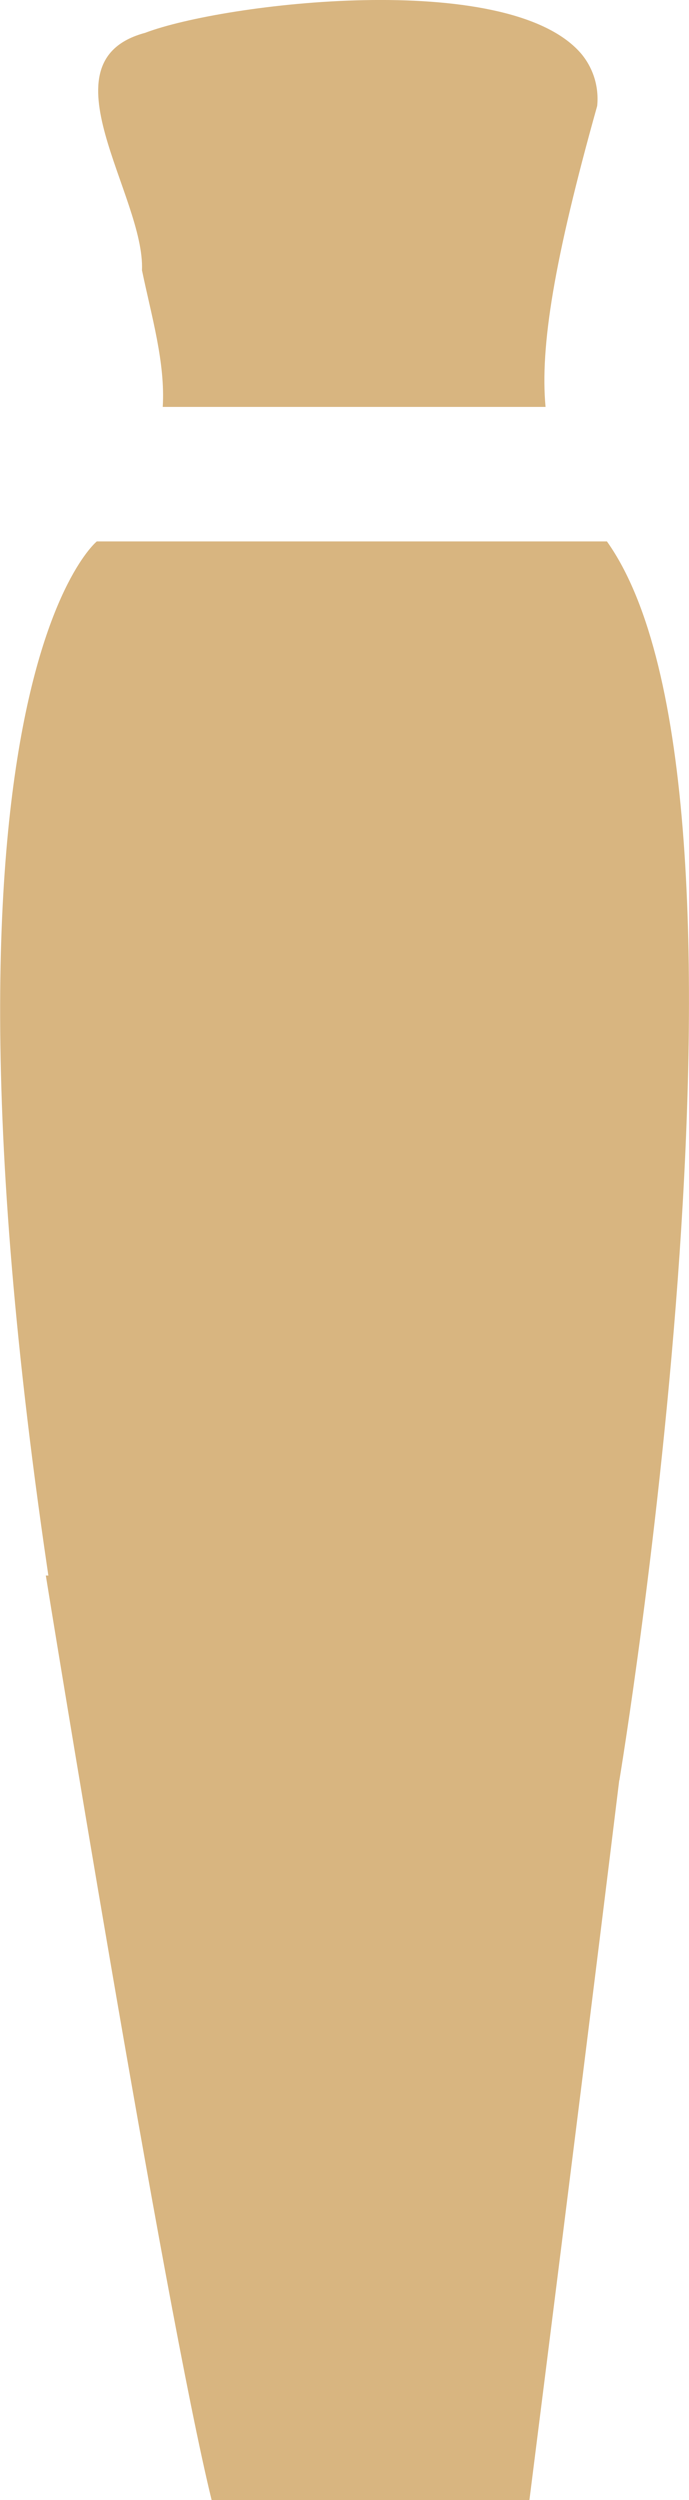 <svg width="16" height="58" viewBox="0 0 16 58" fill="none" xmlns="http://www.w3.org/2000/svg">
<path d="M13.868 2.457C13.89 2.235 13.867 2.011 13.8 1.798C13.732 1.586 13.623 1.39 13.478 1.224C11.759 -0.722 5.189 0.069 3.369 0.762C0.924 1.42 3.369 4.541 3.297 6.27C3.519 7.341 3.841 8.413 3.779 9.44H12.669C12.539 8.049 12.866 6.029 13.868 2.457Z" fill="#D8B580"/>
<path d="M1.064 36.55C1.064 36.55 3.807 53.484 4.915 58H12.294C12.294 58 14.585 39.907 14.922 36.717L1.064 36.55Z" fill="#D8B580"/>
<path d="M14.094 12.56H2.248C2.248 12.56 -2.566 16.442 1.906 41.302H14.383C14.383 41.302 18.205 18.334 14.094 12.56Z" fill="#D8B580"/>
</svg>
